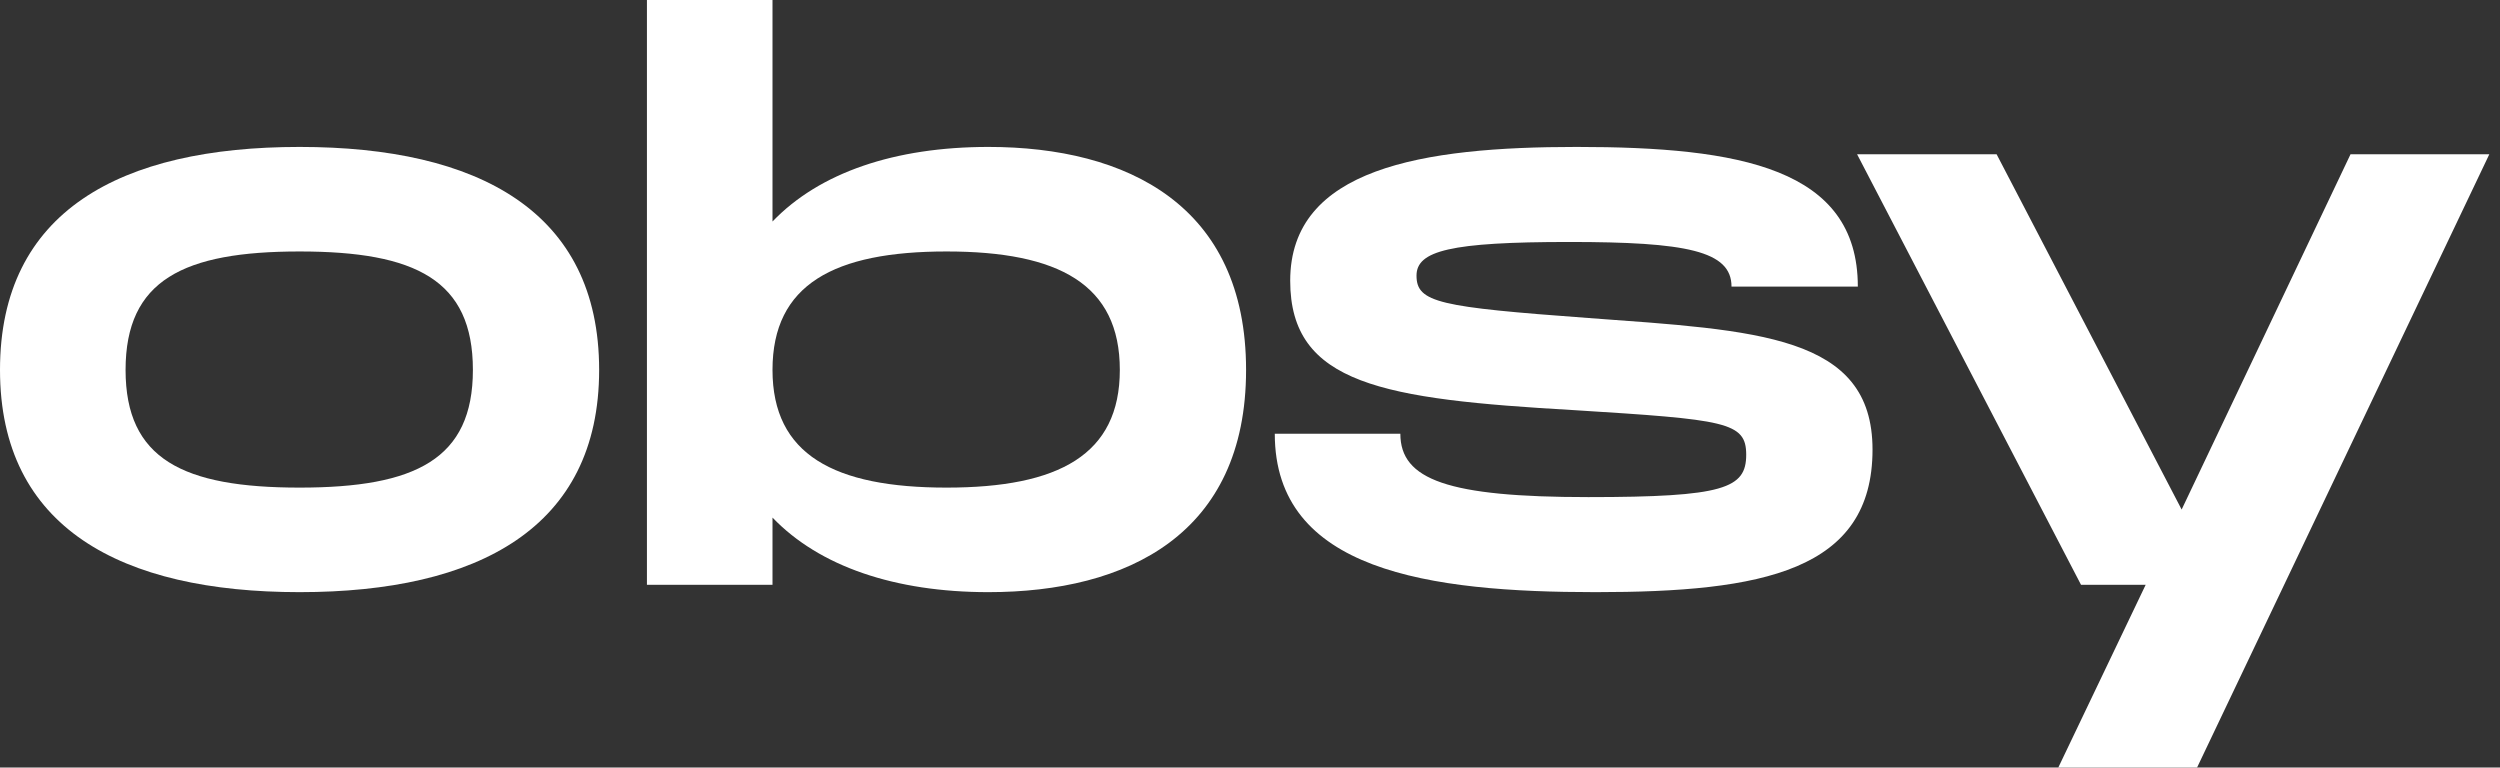 <?xml version="1.0" encoding="UTF-8"?> <svg xmlns="http://www.w3.org/2000/svg" width="114" height="35" viewBox="0 0 114 35" fill="none"><rect x="0" y="0" width="114" height="35" fill="#333333" stroke="none"/><path d="M0 16.868C0 9.634 5.492 6.7 13.662 6.7C21.799 6.7 27.321 9.634 27.321 16.868C27.321 24.068 21.799 27.002 13.662 27.002C5.525 27.002 0 24.068 0 16.868ZM21.564 16.868C21.564 12.768 18.952 11.467 13.662 11.467C8.371 11.467 5.726 12.768 5.726 16.868C5.726 20.935 8.338 22.235 13.662 22.235C18.952 22.235 21.564 20.935 21.564 16.868Z" fill="white"></path><path d="M56.821 16.868C56.821 24.368 51.399 27.002 45.071 27.002C40.818 27.002 37.369 25.835 35.226 23.602V26.668H29.5V0H35.226V10.101C37.369 7.867 40.807 6.7 45.071 6.7C51.399 6.7 56.821 9.367 56.821 16.868ZM51.064 16.868C51.064 12.967 48.285 11.467 43.162 11.467C38.039 11.467 35.226 12.967 35.226 16.868C35.226 20.735 38.039 22.235 43.162 22.235C48.285 22.235 51.064 20.735 51.064 16.868Z" fill="white"></path><path d="M63.856 19.779C63.856 21.879 66.032 22.668 72.428 22.668C78.623 22.668 79.627 22.268 79.627 20.735C79.627 19.235 78.69 19.135 71.758 18.701C63.086 18.201 58.833 17.535 58.833 12.801C58.833 7.667 64.86 6.7 71.892 6.7C79.326 6.7 84.717 7.667 84.717 13.068H78.957C78.957 11.434 76.881 11.034 71.557 11.034C66.133 11.034 64.593 11.434 64.593 12.568C64.593 13.801 65.63 14.001 72.428 14.501C80.129 15.068 85.387 15.268 85.387 20.501C85.387 26.035 80.364 27.002 72.763 27.002C65.162 27.002 58.13 26.035 58.13 19.779H63.856Z" fill="white"></path><path d="M113.513 7.034L100.186 35H93.858L97.842 26.668H94.895L84.683 7.034H91.045L99.483 23.235L107.184 7.034H113.513Z" fill="white"></path></svg> 